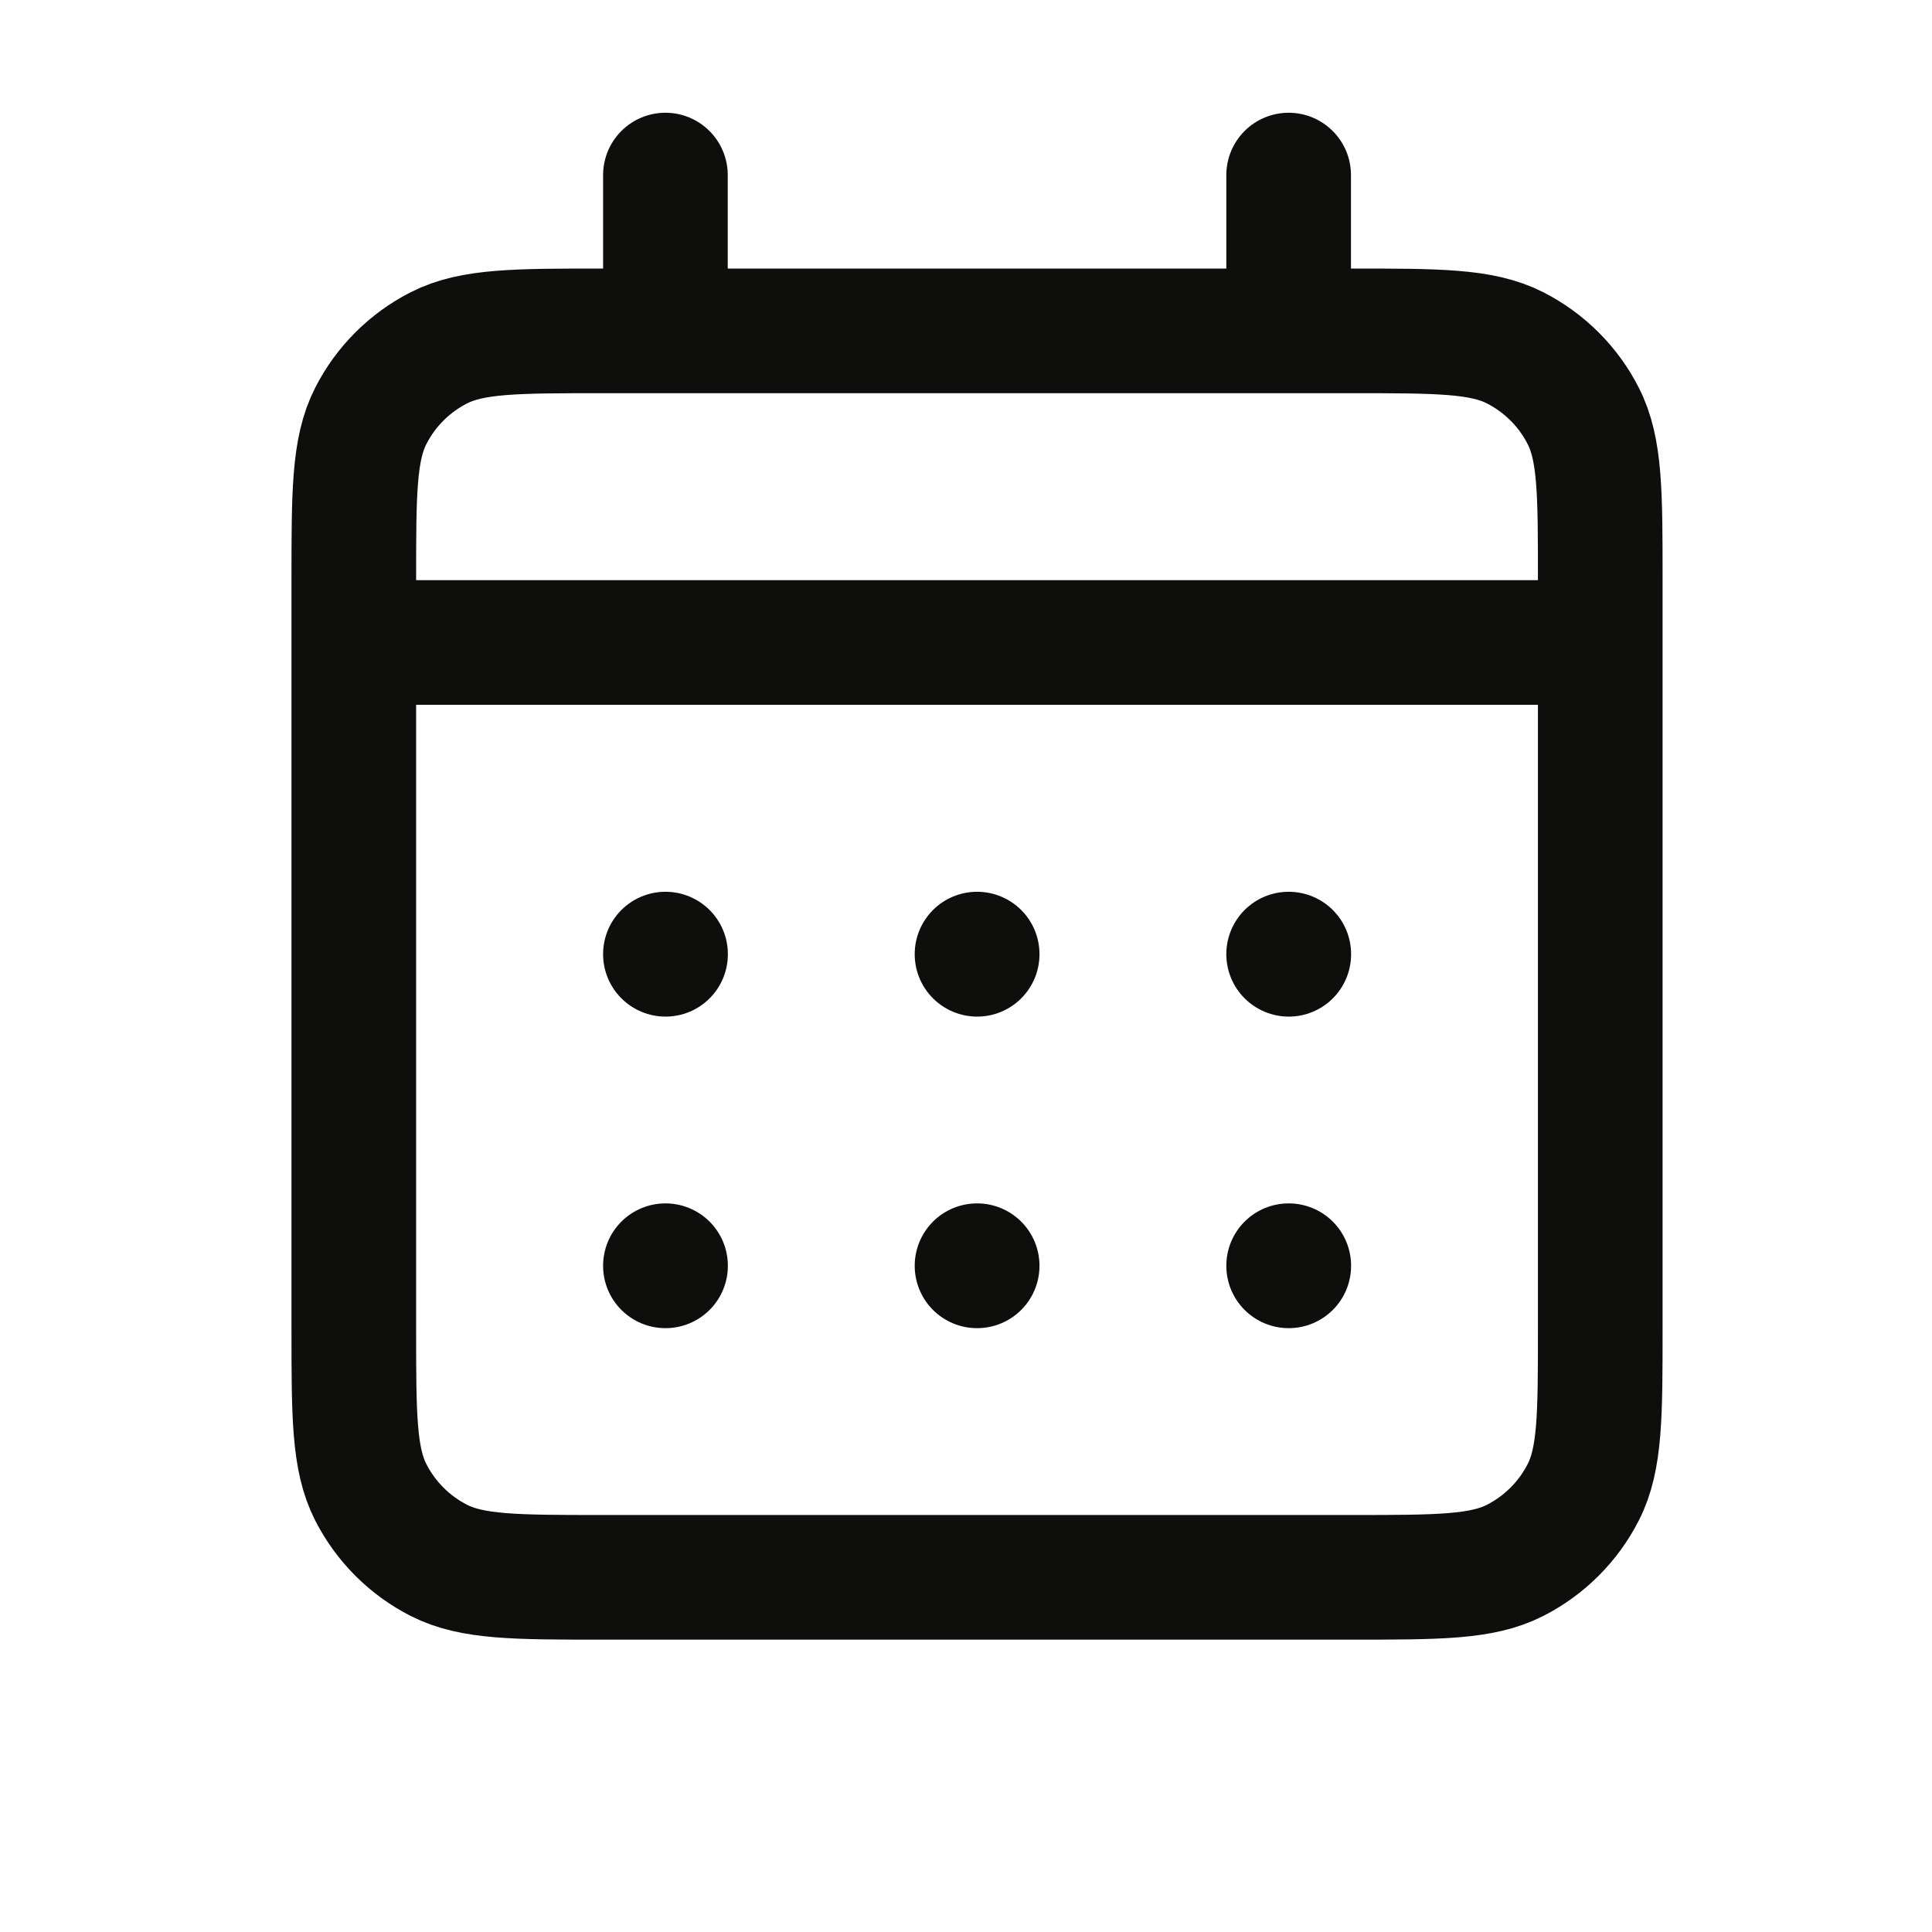 <svg xmlns="http://www.w3.org/2000/svg" fill="none" viewBox="0 0 31 31" height="31" width="31">
<path stroke-linejoin="round" stroke-linecap="round" stroke-width="2" stroke="#0E0E0D" d="M10.677 5.309H9.677C8.277 5.309 7.576 5.309 7.042 5.581C6.571 5.821 6.189 6.203 5.949 6.674C5.677 7.208 5.677 7.909 5.677 9.309V10.309M10.677 5.309H20.677M10.677 5.309V2.809M20.677 5.309H21.677C23.077 5.309 23.776 5.309 24.311 5.581C24.781 5.821 25.165 6.203 25.404 6.674C25.677 7.208 25.677 7.908 25.677 9.305V10.309M20.677 5.309V2.809M5.677 10.309V21.309C5.677 22.709 5.677 23.409 5.949 23.944C6.189 24.414 6.571 24.797 7.042 25.037C7.576 25.309 8.275 25.309 9.673 25.309H21.681C23.078 25.309 23.777 25.309 24.311 25.037C24.781 24.797 25.165 24.414 25.404 23.944C25.677 23.41 25.677 22.711 25.677 21.313V10.309M5.677 10.309H25.677M20.677 20.309H20.679L20.679 20.311L20.677 20.311V20.309ZM15.677 20.309H15.679L15.679 20.311L15.677 20.311V20.309ZM10.677 20.309H10.679L10.679 20.311L10.677 20.311V20.309ZM20.679 15.309V15.312L20.677 15.311V15.309H20.679ZM15.677 15.309H15.679L15.679 15.312L15.677 15.311V15.309ZM10.677 15.309H10.679L10.679 15.312L10.677 15.311V15.309Z"></path>
</svg>

